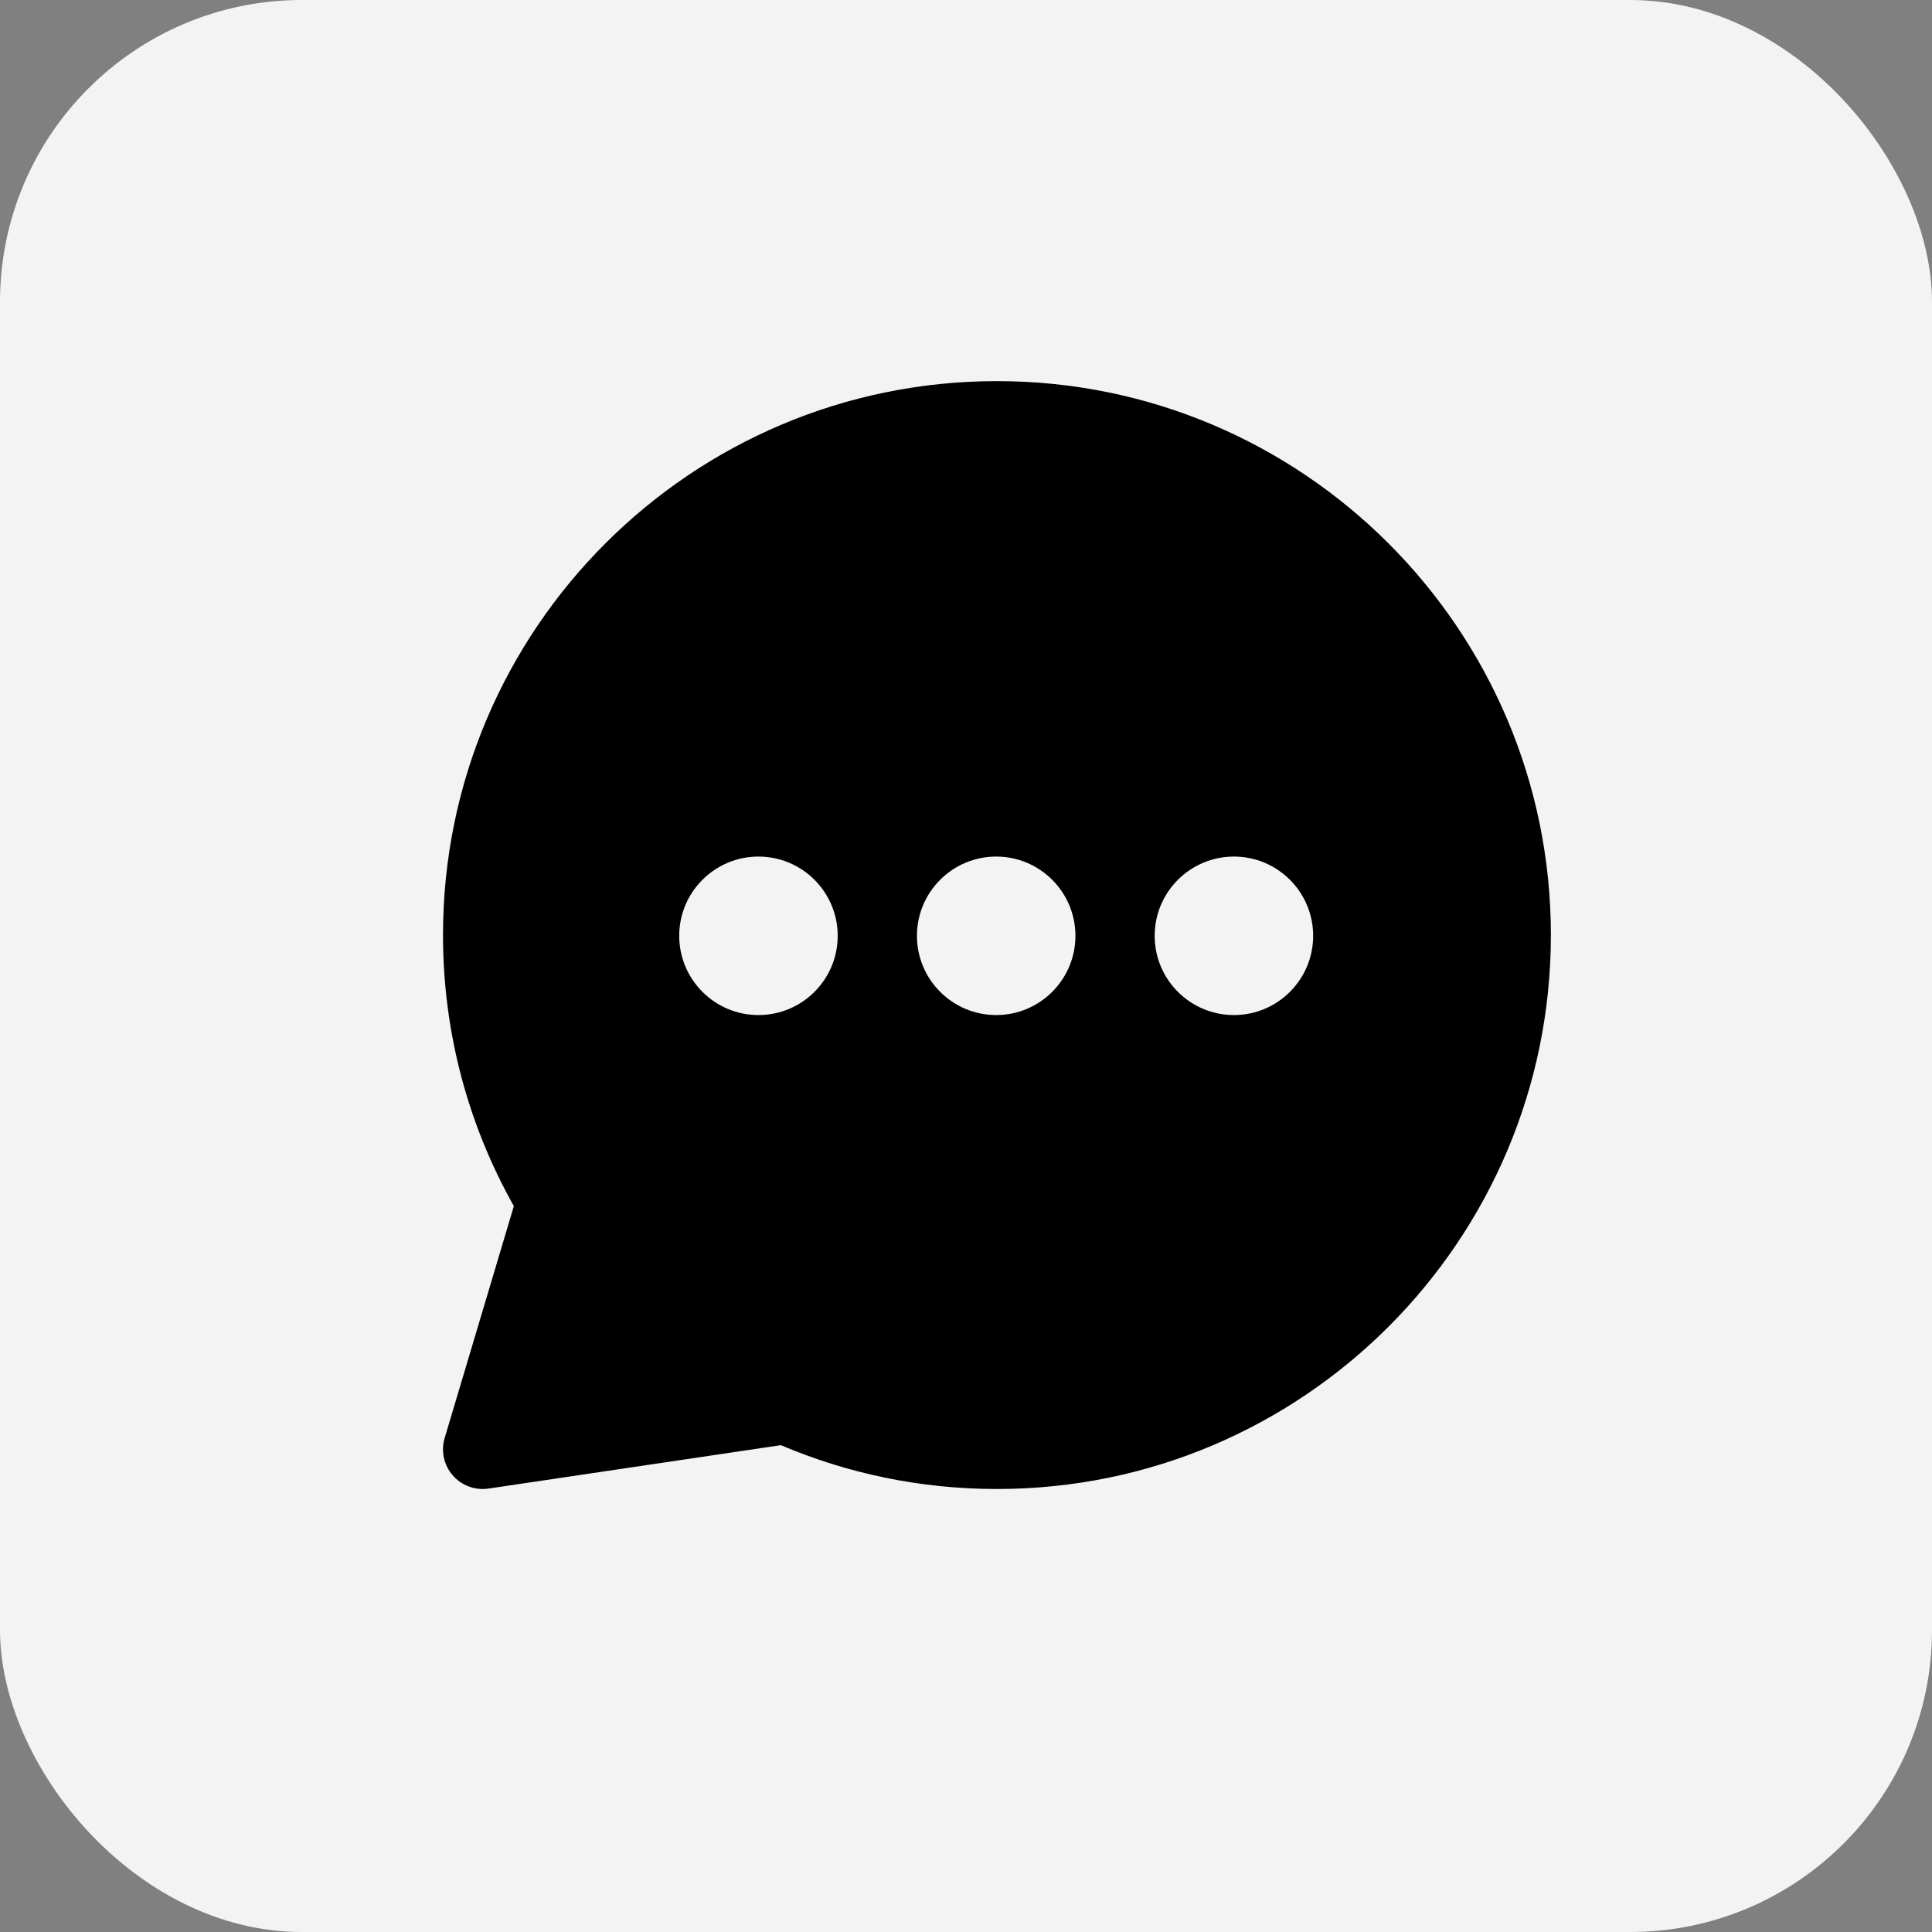 <?xml version="1.0" encoding="UTF-8"?> <svg xmlns="http://www.w3.org/2000/svg" width="64" height="64" viewBox="0 0 64 64" fill="none"><rect x="0" y="0" width="64" height="64" fill="#808080" stroke="none"/><rect width="64" height="64" rx="10" fill="#F3F3F3"></rect><path fill-rule="evenodd" clip-rule="evenodd" d="M17.022 39.954L14.73 47.637C14.601 48.066 14.702 48.532 14.996 48.871C15.29 49.211 15.737 49.376 16.18 49.311L25.867 47.873C28.065 48.807 30.485 49.325 33.025 49.325C43.152 49.325 51.375 41.102 51.375 30.975C51.375 20.848 43.152 12.625 33.025 12.625C22.898 12.625 14.675 20.848 14.675 30.975C14.675 34.235 15.528 37.299 17.022 39.954ZM25.125 28.375C23.676 28.375 22.5 29.551 22.5 31C22.5 32.449 23.676 33.625 25.125 33.625C26.574 33.625 27.75 32.449 27.75 31C27.75 29.551 26.574 28.375 25.125 28.375ZM33 28.375C31.551 28.375 30.375 29.551 30.375 31C30.375 32.449 31.551 33.625 33 33.625C34.449 33.625 35.625 32.449 35.625 31C35.625 29.551 34.449 28.375 33 28.375ZM40.875 28.375C39.426 28.375 38.25 29.551 38.25 31C38.25 32.449 39.426 33.625 40.875 33.625C42.324 33.625 43.5 32.449 43.5 31C43.5 29.551 42.324 28.375 40.875 28.375Z" fill="black"></path></svg> 